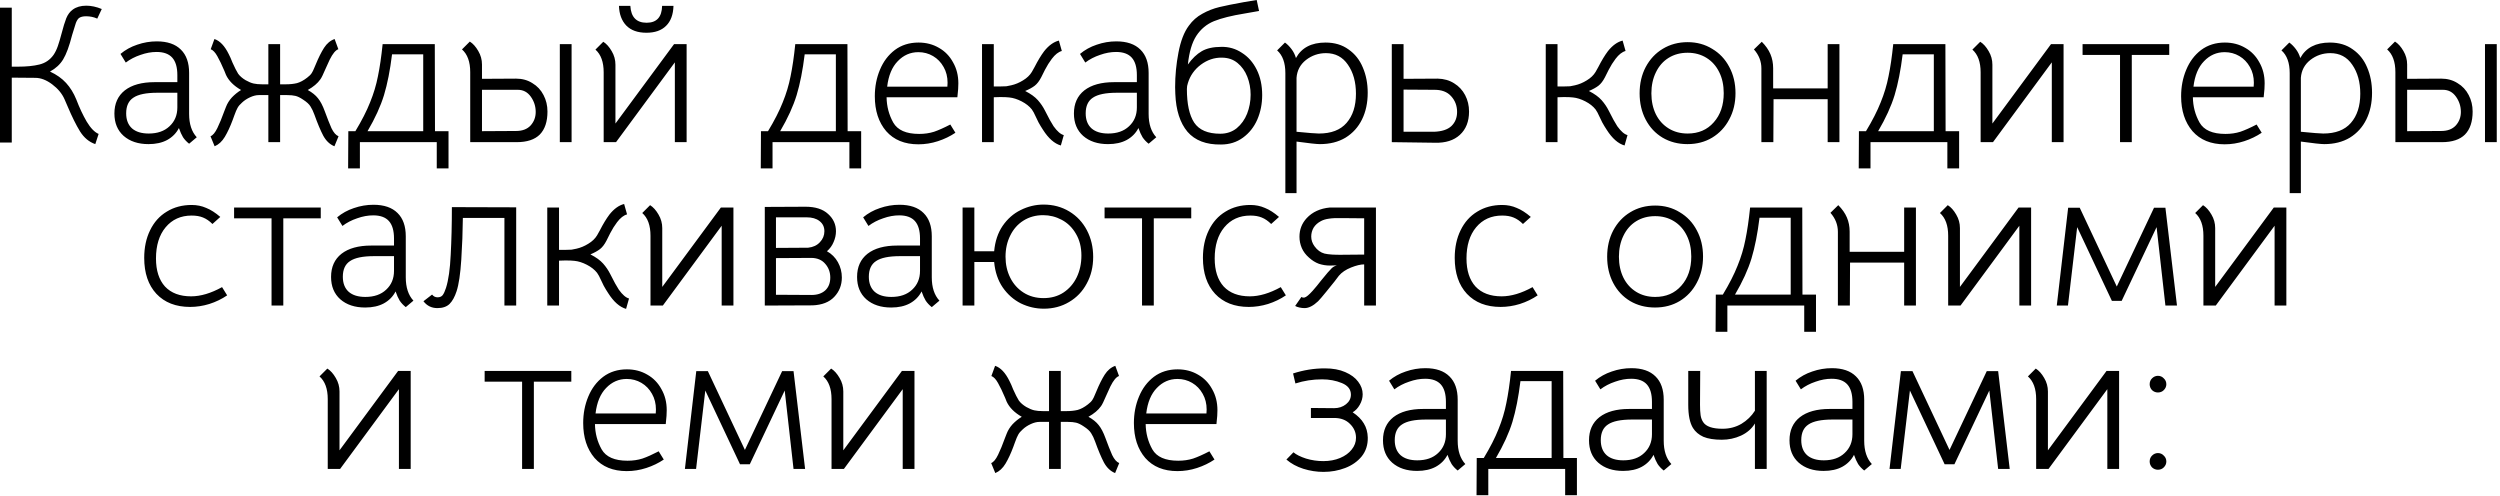 <?xml version="1.0" encoding="UTF-8"?> <svg xmlns="http://www.w3.org/2000/svg" width="459" height="91" viewBox="0 0 459 91" fill="none"><path d="M2.16 1.404V12.24H3.276C4.86 12.24 6.18 12.108 7.236 11.844C8.316 11.58 9.18 10.992 9.828 10.08C10.14 9.624 10.404 9.084 10.62 8.46C10.836 7.836 11.064 7.068 11.304 6.156C11.616 4.956 11.904 4.02 12.168 3.348C12.456 2.652 12.852 2.124 13.356 1.764C14.004 1.284 14.832 1.044 15.84 1.044C16.752 1.044 17.7 1.248 18.684 1.656L17.856 3.42C17.232 3.132 16.548 2.988 15.804 2.988C15.228 2.988 14.796 3.096 14.508 3.312C14.292 3.48 14.1 3.78 13.932 4.212C13.788 4.62 13.56 5.352 13.248 6.408C12.72 8.472 12.168 9.972 11.592 10.908C11.04 11.82 10.236 12.564 9.18 13.14C10.38 13.692 11.364 14.388 12.132 15.228C12.9 16.068 13.524 17.076 14.004 18.252C14.58 19.764 15.216 21.12 15.912 22.32C16.632 23.52 17.364 24.276 18.108 24.588L17.496 26.46C16.368 26.076 15.432 25.296 14.688 24.12C13.968 22.944 13.212 21.42 12.42 19.548L11.844 18.216C11.388 17.184 10.632 16.272 9.576 15.48C8.52 14.688 7.488 14.292 6.48 14.292L2.16 14.256V26.172H0V1.404H2.16ZM34.721 26.388C34.265 26.028 33.893 25.632 33.605 25.2C33.341 24.768 33.089 24.204 32.849 23.508C32.369 24.444 31.649 25.176 30.689 25.704C29.753 26.208 28.613 26.46 27.269 26.46C25.373 26.46 23.849 25.956 22.697 24.948C21.569 23.94 21.005 22.572 21.005 20.844C21.005 19.02 21.641 17.604 22.913 16.596C24.209 15.588 26.033 15.084 28.385 15.084H32.561V13.788C32.561 12.348 32.249 11.28 31.625 10.584C31.001 9.888 30.041 9.54 28.745 9.54C27.785 9.54 26.801 9.72 25.793 10.08C24.785 10.416 23.885 10.884 23.093 11.484L22.121 9.9C23.009 9.156 24.029 8.592 25.181 8.208C26.357 7.8 27.557 7.596 28.781 7.596C30.725 7.596 32.201 8.1 33.209 9.108C34.217 10.092 34.721 11.52 34.721 13.392V20.916C34.721 22.764 35.189 24.192 36.125 25.2L34.721 26.388ZM27.305 24.516C28.913 24.516 30.185 24.072 31.121 23.184C32.081 22.296 32.561 21.144 32.561 19.728V17.028H28.889C26.849 17.028 25.385 17.328 24.497 17.928C23.609 18.504 23.165 19.464 23.165 20.808C23.165 22.008 23.525 22.932 24.245 23.58C24.965 24.204 25.985 24.516 27.305 24.516ZM47.505 17.46C47.025 17.46 46.497 17.592 45.921 17.856C45.345 18.12 44.853 18.444 44.445 18.828C44.061 19.164 43.785 19.488 43.617 19.8C43.449 20.088 43.245 20.568 43.005 21.24L42.717 22.032C42.261 23.256 41.781 24.288 41.277 25.128C40.773 25.968 40.149 26.544 39.405 26.856L38.649 25.02C39.081 24.852 39.501 24.348 39.909 23.508C40.317 22.668 40.737 21.648 41.169 20.448L41.493 19.62C41.733 18.996 42.093 18.42 42.573 17.892C43.077 17.364 43.641 16.908 44.265 16.524C42.921 15.756 41.997 14.832 41.493 13.752L41.205 13.032C40.725 11.904 40.293 11.004 39.909 10.332C39.525 9.636 39.117 9.204 38.685 9.036L39.369 7.164C40.377 7.5 41.253 8.424 41.997 9.936C42.213 10.344 42.441 10.86 42.681 11.484C43.089 12.396 43.437 13.08 43.725 13.536C44.037 13.968 44.493 14.364 45.093 14.724C45.645 15.036 46.137 15.24 46.569 15.336C47.001 15.432 47.517 15.48 48.117 15.48H49.269V8.1H51.429V15.48H52.509C53.253 15.48 53.925 15.408 54.525 15.264C55.125 15.096 55.749 14.76 56.397 14.256C56.781 13.968 57.057 13.692 57.225 13.428C57.393 13.164 57.537 12.876 57.657 12.564C57.801 12.228 57.909 11.976 57.981 11.808C58.485 10.584 58.989 9.576 59.493 8.784C60.021 7.968 60.669 7.428 61.437 7.164L62.121 9.036C61.617 9.204 61.089 9.84 60.537 10.944C60.345 11.328 60.105 11.856 59.817 12.528C59.337 13.656 59.001 14.34 58.809 14.58C58.305 15.3 57.537 15.948 56.505 16.524C57.321 16.98 57.945 17.484 58.377 18.036C58.833 18.588 59.253 19.392 59.637 20.448C60.093 21.696 60.501 22.728 60.861 23.544C61.245 24.336 61.677 24.828 62.157 25.02L61.401 26.856C60.561 26.52 59.877 25.872 59.349 24.912C58.845 23.952 58.305 22.668 57.729 21.06C57.513 20.46 57.273 19.956 57.009 19.548C56.769 19.14 56.313 18.72 55.641 18.288C55.113 17.928 54.645 17.7 54.237 17.604C53.829 17.508 53.325 17.46 52.725 17.46H51.429V26.1H49.269V17.46H47.505ZM80.188 30.924V26.1H66.076V30.924H63.916L63.952 24.084H65.248C66.424 22.14 67.324 20.376 67.948 18.792C68.596 17.208 69.076 15.612 69.388 14.004C69.724 12.396 70.012 10.428 70.252 8.1H79.828L79.864 24.084H82.348V30.924H80.188ZM71.98 9.972C71.62 12.9 71.128 15.396 70.504 17.46C69.88 19.5 68.872 21.708 67.48 24.084H77.704V9.972H71.98ZM86.332 13.248C86.332 11.352 85.828 9.96 84.82 9.072L86.26 7.632C86.835 7.992 87.352 8.568 87.808 9.36C88.263 10.128 88.492 10.956 88.492 11.844V14.472L94.755 14.436C95.883 14.436 96.879 14.712 97.743 15.264C98.632 15.792 99.316 16.524 99.796 17.46C100.275 18.372 100.515 19.38 100.515 20.484C100.515 22.332 100.047 23.736 99.112 24.696C98.175 25.632 96.76 26.1 94.864 26.1H86.332V13.248ZM102.783 8.1H104.943V26.1H102.783V8.1ZM94.755 24.048C95.907 24.048 96.796 23.712 97.419 23.04C98.043 22.344 98.356 21.516 98.356 20.556C98.356 19.524 98.055 18.588 97.456 17.748C96.856 16.908 96.064 16.488 95.079 16.488H88.492V24.084L94.755 24.048ZM123.759 8.1H126.063V26.1H123.903V11.448L113.103 26.1H110.835V13.284C110.835 11.388 110.331 9.996 109.323 9.108L110.763 7.668C111.339 8.028 111.855 8.604 112.311 9.396C112.767 10.164 112.995 10.992 112.995 11.88V22.68L123.759 8.1ZM118.683 6.012C117.075 6.012 115.839 5.568 114.975 4.68C114.135 3.792 113.691 2.592 113.643 1.08H115.731C115.851 3.144 116.847 4.176 118.719 4.176C120.567 4.176 121.515 3.144 121.563 1.08H123.651C123.603 2.688 123.147 3.912 122.283 4.752C121.443 5.592 120.243 6.012 118.683 6.012ZM155.949 30.924V26.1H141.837V30.924H139.677L139.713 24.084H141.009C142.185 22.14 143.085 20.376 143.709 18.792C144.357 17.208 144.837 15.612 145.149 14.004C145.485 12.396 145.773 10.428 146.013 8.1H155.589L155.625 24.084H158.109V30.924H155.949ZM147.741 9.972C147.381 12.9 146.889 15.396 146.265 17.46C145.641 19.5 144.633 21.708 143.241 24.084H153.465V9.972H147.741ZM162.777 17.856C162.801 19.536 163.209 21.084 164.001 22.5C164.793 23.892 166.377 24.588 168.753 24.588C169.737 24.588 170.649 24.456 171.489 24.192C172.329 23.904 173.325 23.46 174.477 22.86L175.413 24.372C174.453 25.02 173.385 25.536 172.209 25.92C171.033 26.304 169.833 26.496 168.609 26.496C166.089 26.496 164.121 25.692 162.705 24.084C161.313 22.452 160.617 20.316 160.617 17.676C160.617 15.924 160.929 14.304 161.553 12.816C162.177 11.304 163.089 10.092 164.289 9.18C165.513 8.268 166.965 7.812 168.645 7.812C170.037 7.812 171.285 8.136 172.389 8.784C173.493 9.408 174.357 10.296 174.981 11.448C175.629 12.576 175.953 13.86 175.953 15.3C175.953 15.684 175.941 16.032 175.917 16.344C175.893 16.632 175.869 16.884 175.845 17.1L175.773 17.856H162.777ZM173.937 15.912C173.961 15.744 173.973 15.504 173.973 15.192C173.973 14.112 173.733 13.152 173.253 12.312C172.773 11.448 172.125 10.776 171.309 10.296C170.493 9.816 169.593 9.576 168.609 9.576C167.145 9.576 165.885 10.128 164.829 11.232C163.773 12.312 163.125 13.872 162.885 15.912H173.937ZM182.459 8.1V15.876C182.675 15.876 183.047 15.876 183.575 15.876C184.103 15.876 184.499 15.864 184.763 15.84C185.051 15.792 185.351 15.732 185.663 15.66C186.407 15.492 187.127 15.192 187.823 14.76C188.543 14.328 189.083 13.812 189.443 13.212L189.947 12.312C190.547 11.136 191.135 10.164 191.711 9.396C192.551 8.34 193.451 7.692 194.411 7.452L194.951 9.36C194.327 9.528 193.715 10.008 193.115 10.8C192.659 11.4 192.239 12.072 191.855 12.816C191.495 13.56 191.267 14.016 191.171 14.184C190.811 14.88 190.415 15.396 189.983 15.732C189.551 16.068 188.963 16.392 188.219 16.704C189.251 17.232 190.031 17.796 190.559 18.396C191.087 18.996 191.519 19.632 191.855 20.304C192.527 21.648 193.055 22.608 193.439 23.184C194.111 24.12 194.735 24.66 195.311 24.804L194.771 26.712C193.595 26.376 192.503 25.416 191.495 23.832C191.207 23.4 190.931 22.944 190.667 22.464C190.427 21.96 190.271 21.636 190.199 21.492C189.911 20.844 189.659 20.376 189.443 20.088C188.987 19.512 188.363 19.02 187.571 18.612C186.779 18.204 186.023 17.964 185.303 17.892C184.919 17.844 184.367 17.82 183.647 17.82C183.095 17.82 182.699 17.832 182.459 17.856V26.1H180.299V8.1H182.459ZM210.889 26.388C210.433 26.028 210.061 25.632 209.773 25.2C209.509 24.768 209.257 24.204 209.017 23.508C208.537 24.444 207.817 25.176 206.857 25.704C205.921 26.208 204.781 26.46 203.437 26.46C201.541 26.46 200.017 25.956 198.865 24.948C197.737 23.94 197.173 22.572 197.173 20.844C197.173 19.02 197.809 17.604 199.081 16.596C200.377 15.588 202.201 15.084 204.553 15.084H208.729V13.788C208.729 12.348 208.417 11.28 207.793 10.584C207.169 9.888 206.209 9.54 204.913 9.54C203.953 9.54 202.969 9.72 201.961 10.08C200.953 10.416 200.053 10.884 199.261 11.484L198.289 9.9C199.177 9.156 200.197 8.592 201.349 8.208C202.525 7.8 203.725 7.596 204.949 7.596C206.893 7.596 208.369 8.1 209.377 9.108C210.385 10.092 210.889 11.52 210.889 13.392V20.916C210.889 22.764 211.357 24.192 212.293 25.2L210.889 26.388ZM203.473 24.516C205.081 24.516 206.353 24.072 207.289 23.184C208.249 22.296 208.729 21.144 208.729 19.728V17.028H205.057C203.017 17.028 201.553 17.328 200.665 17.928C199.777 18.504 199.333 19.464 199.333 20.808C199.333 22.008 199.693 22.932 200.413 23.58C201.133 24.204 202.153 24.516 203.473 24.516ZM224.177 26.532C221.465 26.58 219.413 25.8 218.021 24.192C216.653 22.56 215.909 20.244 215.789 17.244C215.765 16.98 215.753 16.572 215.753 16.02C215.753 13.884 215.957 11.76 216.365 9.648C216.773 7.512 217.409 5.868 218.273 4.716C218.945 3.78 219.773 3.048 220.757 2.52C221.741 1.968 222.785 1.56 223.889 1.296C224.993 1.032 226.481 0.732 228.353 0.396C228.881 0.324 229.673 0.192 230.729 9.67979e-05L231.161 2.016L228.497 2.484C226.121 2.868 224.249 3.336 222.881 3.888C221.537 4.44 220.457 5.34 219.641 6.588C218.849 7.812 218.333 9.564 218.093 11.844C218.885 10.74 219.737 9.924 220.649 9.396C221.561 8.868 222.761 8.604 224.249 8.604C225.617 8.58 226.865 8.94 227.993 9.684C229.145 10.404 230.057 11.436 230.729 12.78C231.401 14.124 231.737 15.684 231.737 17.46C231.737 19.068 231.437 20.568 230.837 21.96C230.237 23.328 229.361 24.432 228.209 25.272C227.057 26.112 225.713 26.532 224.177 26.532ZM224.033 24.552C225.209 24.552 226.217 24.216 227.057 23.544C227.897 22.848 228.533 21.96 228.965 20.88C229.397 19.776 229.613 18.612 229.613 17.388C229.613 16.212 229.409 15.108 229.001 14.076C228.593 13.044 227.993 12.204 227.201 11.556C226.409 10.908 225.449 10.584 224.321 10.584C222.953 10.56 221.669 10.992 220.469 11.88C219.293 12.768 218.501 13.896 218.093 15.264C217.973 15.6 217.913 15.96 217.913 16.344C217.913 19.08 218.357 21.132 219.245 22.5C220.157 23.868 221.753 24.552 224.033 24.552ZM243.372 7.812C245.028 7.812 246.432 8.232 247.584 9.072C248.76 9.888 249.636 10.992 250.212 12.384C250.812 13.776 251.112 15.324 251.112 17.028C251.112 18.876 250.764 20.508 250.068 21.924C249.372 23.34 248.364 24.456 247.044 25.272C245.724 26.064 244.152 26.46 242.328 26.46C241.728 26.46 240.3 26.304 238.044 25.992V35.46H235.992V13.428C235.992 11.532 235.488 10.14 234.48 9.252L235.92 7.812C236.328 8.1 236.724 8.496 237.108 9C237.492 9.504 237.768 10.056 237.936 10.656C238.968 8.76 240.78 7.812 243.372 7.812ZM242.148 24.516C244.404 24.516 246.096 23.868 247.224 22.572C248.376 21.252 248.952 19.464 248.952 17.208C248.952 15.072 248.46 13.296 247.476 11.88C246.516 10.464 245.172 9.756 243.444 9.756C242.076 9.756 240.852 10.176 239.772 11.016C238.716 11.856 238.14 12.948 238.044 14.292V24.192C240.252 24.408 241.62 24.516 242.148 24.516ZM257.693 8.1V14.472L263.957 14.436C265.109 14.46 266.117 14.748 266.981 15.3C267.845 15.828 268.517 16.548 268.997 17.46C269.477 18.372 269.717 19.38 269.717 20.484C269.717 22.308 269.153 23.736 268.025 24.768C266.921 25.776 265.409 26.256 263.489 26.208L255.533 26.1V8.1H257.693ZM263.273 24.192C264.713 24.144 265.781 23.796 266.477 23.148C267.173 22.476 267.521 21.612 267.521 20.556C267.521 19.428 267.161 18.468 266.441 17.676C265.721 16.86 264.665 16.464 263.273 16.488L257.693 16.452V24.192H263.273ZM285.959 8.1V15.876C286.175 15.876 286.547 15.876 287.075 15.876C287.603 15.876 287.999 15.864 288.263 15.84C288.551 15.792 288.851 15.732 289.163 15.66C289.907 15.492 290.627 15.192 291.323 14.76C292.043 14.328 292.583 13.812 292.943 13.212L293.447 12.312C294.047 11.136 294.635 10.164 295.211 9.396C296.051 8.34 296.951 7.692 297.911 7.452L298.451 9.36C297.827 9.528 297.215 10.008 296.615 10.8C296.159 11.4 295.739 12.072 295.355 12.816C294.995 13.56 294.767 14.016 294.671 14.184C294.311 14.88 293.915 15.396 293.483 15.732C293.051 16.068 292.463 16.392 291.719 16.704C292.751 17.232 293.531 17.796 294.059 18.396C294.587 18.996 295.019 19.632 295.355 20.304C296.027 21.648 296.555 22.608 296.939 23.184C297.611 24.12 298.235 24.66 298.811 24.804L298.271 26.712C297.095 26.376 296.003 25.416 294.995 23.832C294.707 23.4 294.431 22.944 294.167 22.464C293.927 21.96 293.771 21.636 293.699 21.492C293.411 20.844 293.159 20.376 292.943 20.088C292.487 19.512 291.863 19.02 291.071 18.612C290.279 18.204 289.523 17.964 288.803 17.892C288.419 17.844 287.867 17.82 287.147 17.82C286.595 17.82 286.199 17.832 285.959 17.856V26.1H283.799V8.1H285.959ZM309.817 26.46C308.113 26.46 306.589 26.064 305.245 25.272C303.925 24.48 302.893 23.376 302.149 21.96C301.405 20.544 301.033 18.936 301.033 17.136C301.033 15.336 301.405 13.728 302.149 12.312C302.917 10.872 303.961 9.756 305.281 8.964C306.625 8.148 308.149 7.74 309.853 7.74C311.533 7.74 313.033 8.148 314.353 8.964C315.697 9.756 316.741 10.86 317.485 12.276C318.253 13.692 318.637 15.3 318.637 17.1C318.637 18.9 318.253 20.508 317.485 21.924C316.741 23.34 315.697 24.456 314.353 25.272C313.033 26.064 311.521 26.46 309.817 26.46ZM309.853 24.516C311.845 24.516 313.441 23.832 314.641 22.464C315.865 21.096 316.477 19.308 316.477 17.1C316.477 15.636 316.201 14.352 315.649 13.248C315.097 12.12 314.317 11.244 313.309 10.62C312.301 9.996 311.149 9.684 309.853 9.684C308.533 9.684 307.369 9.996 306.361 10.62C305.353 11.244 304.573 12.132 304.021 13.284C303.469 14.412 303.193 15.696 303.193 17.136C303.193 18.576 303.469 19.86 304.021 20.988C304.573 22.092 305.353 22.956 306.361 23.58C307.369 24.204 308.533 24.516 309.853 24.516ZM337.719 26.1H335.559V18.216H325.623L325.587 26.1H323.391V12.564C323.391 11.268 322.935 10.104 322.023 9.072L323.463 7.668C324.183 8.388 324.711 9.144 325.047 9.936C325.383 10.728 325.551 11.592 325.551 12.528V16.236H335.559V8.1H337.719V26.1ZM357.535 30.924V26.1H343.423V30.924H341.263L341.299 24.084H342.595C343.771 22.14 344.671 20.376 345.295 18.792C345.943 17.208 346.423 15.612 346.735 14.004C347.071 12.396 347.359 10.428 347.599 8.1H357.175L357.211 24.084H359.695V30.924H357.535ZM349.327 9.972C348.967 12.9 348.475 15.396 347.851 17.46C347.227 19.5 346.219 21.708 344.827 24.084H355.051V9.972H349.327ZM376.567 8.1H378.871V26.1H376.711V11.448L365.911 26.1H363.643V13.284C363.643 11.388 363.139 9.996 362.131 9.108L363.571 7.668C364.147 8.028 364.663 8.604 365.119 9.396C365.575 10.164 365.803 10.992 365.803 11.88V22.68L376.567 8.1ZM389.236 10.08H382.36V8.1H398.272V10.08H391.396V26.1H389.236V10.08ZM402.613 17.856C402.637 19.536 403.045 21.084 403.837 22.5C404.629 23.892 406.213 24.588 408.589 24.588C409.573 24.588 410.485 24.456 411.325 24.192C412.165 23.904 413.161 23.46 414.313 22.86L415.249 24.372C414.289 25.02 413.221 25.536 412.045 25.92C410.869 26.304 409.669 26.496 408.445 26.496C405.925 26.496 403.957 25.692 402.541 24.084C401.149 22.452 400.453 20.316 400.453 17.676C400.453 15.924 400.765 14.304 401.389 12.816C402.013 11.304 402.925 10.092 404.125 9.18C405.349 8.268 406.801 7.812 408.481 7.812C409.873 7.812 411.121 8.136 412.225 8.784C413.329 9.408 414.193 10.296 414.817 11.448C415.465 12.576 415.789 13.86 415.789 15.3C415.789 15.684 415.777 16.032 415.753 16.344C415.729 16.632 415.705 16.884 415.681 17.1L415.609 17.856H402.613ZM413.773 15.912C413.797 15.744 413.809 15.504 413.809 15.192C413.809 14.112 413.569 13.152 413.089 12.312C412.609 11.448 411.961 10.776 411.145 10.296C410.329 9.816 409.429 9.576 408.445 9.576C406.981 9.576 405.721 10.128 404.665 11.232C403.609 12.312 402.961 13.872 402.721 15.912H413.773ZM427.767 7.812C429.423 7.812 430.827 8.232 431.979 9.072C433.155 9.888 434.031 10.992 434.607 12.384C435.207 13.776 435.507 15.324 435.507 17.028C435.507 18.876 435.159 20.508 434.463 21.924C433.767 23.34 432.759 24.456 431.439 25.272C430.119 26.064 428.547 26.46 426.723 26.46C426.123 26.46 424.695 26.304 422.439 25.992V35.46H420.387V13.428C420.387 11.532 419.883 10.14 418.875 9.252L420.315 7.812C420.723 8.1 421.119 8.496 421.503 9C421.887 9.504 422.163 10.056 422.331 10.656C423.363 8.76 425.175 7.812 427.767 7.812ZM426.543 24.516C428.799 24.516 430.491 23.868 431.619 22.572C432.771 21.252 433.347 19.464 433.347 17.208C433.347 15.072 432.855 13.296 431.871 11.88C430.911 10.464 429.567 9.756 427.839 9.756C426.471 9.756 425.247 10.176 424.167 11.016C423.111 11.856 422.535 12.948 422.439 14.292V24.192C424.647 24.408 426.015 24.516 426.543 24.516ZM439.792 13.248C439.792 11.352 439.288 9.96 438.28 9.072L439.72 7.632C440.296 7.992 440.812 8.568 441.268 9.36C441.724 10.128 441.952 10.956 441.952 11.844V14.472L448.216 14.436C449.344 14.436 450.34 14.712 451.204 15.264C452.092 15.792 452.776 16.524 453.256 17.46C453.736 18.372 453.976 19.38 453.976 20.484C453.976 22.332 453.508 23.736 452.572 24.696C451.636 25.632 450.22 26.1 448.324 26.1H439.792V13.248ZM456.244 8.1H458.404V26.1H456.244V8.1ZM448.216 24.048C449.368 24.048 450.256 23.712 450.88 23.04C451.504 22.344 451.816 21.516 451.816 20.556C451.816 19.524 451.516 18.588 450.916 17.748C450.316 16.908 449.524 16.488 448.54 16.488H441.952V24.084L448.216 24.048ZM34.902 56.352C32.286 56.352 30.222 55.548 28.71 53.94C27.222 52.332 26.478 50.136 26.478 47.352C26.478 45.432 26.838 43.74 27.558 42.276C28.278 40.788 29.298 39.648 30.618 38.856C31.938 38.04 33.462 37.632 35.19 37.632C36.15 37.632 37.038 37.812 37.854 38.172C38.694 38.508 39.558 39.06 40.446 39.828L39.006 41.124C38.454 40.572 37.878 40.176 37.278 39.936C36.702 39.696 36.006 39.576 35.19 39.576C33.198 39.576 31.602 40.296 30.402 41.736C29.226 43.152 28.638 45.06 28.638 47.46C28.638 49.668 29.19 51.384 30.294 52.608C31.422 53.808 33.018 54.408 35.082 54.408C36.834 54.408 38.73 53.844 40.77 52.716L41.706 54.228C40.722 54.9 39.63 55.428 38.43 55.812C37.254 56.172 36.078 56.352 34.902 56.352ZM49.855 40.08H42.979V38.1H58.891V40.08H52.015V56.1H49.855V40.08ZM74.5 56.388C74.044 56.028 73.672 55.632 73.384 55.2C73.12 54.768 72.868 54.204 72.628 53.508C72.148 54.444 71.428 55.176 70.468 55.704C69.532 56.208 68.392 56.46 67.048 56.46C65.152 56.46 63.628 55.956 62.476 54.948C61.348 53.94 60.784 52.572 60.784 50.844C60.784 49.02 61.42 47.604 62.692 46.596C63.988 45.588 65.812 45.084 68.164 45.084H72.34V43.788C72.34 42.348 72.028 41.28 71.404 40.584C70.78 39.888 69.82 39.54 68.524 39.54C67.564 39.54 66.58 39.72 65.572 40.08C64.564 40.416 63.664 40.884 62.872 41.484L61.9 39.9C62.788 39.156 63.808 38.592 64.96 38.208C66.136 37.8 67.336 37.596 68.56 37.596C70.504 37.596 71.98 38.1 72.988 39.108C73.996 40.092 74.5 41.52 74.5 43.392V50.916C74.5 52.764 74.968 54.192 75.904 55.2L74.5 56.388ZM67.084 54.516C68.692 54.516 69.964 54.072 70.9 53.184C71.86 52.296 72.34 51.144 72.34 49.728V47.028H68.668C66.628 47.028 65.164 47.328 64.276 47.928C63.388 48.504 62.944 49.464 62.944 50.808C62.944 52.008 63.304 52.932 64.024 53.58C64.744 54.204 65.764 54.516 67.084 54.516ZM80.3 56.568C79.245 56.568 78.392 56.148 77.745 55.308L79.329 54.084C79.593 54.42 79.928 54.588 80.337 54.588C80.745 54.588 81.056 54.456 81.272 54.192C81.489 53.904 81.692 53.46 81.885 52.86C82.341 51.42 82.629 49.392 82.749 46.776C82.892 44.16 82.965 41.244 82.965 38.028L94.772 38.064V56.1H92.612V40.008H84.981C84.957 42.504 84.861 45.06 84.692 47.676C84.525 50.292 84.237 52.224 83.829 53.472C83.493 54.504 83.061 55.284 82.532 55.812C82.004 56.316 81.26 56.568 80.3 56.568ZM102.637 38.1V45.876C102.853 45.876 103.225 45.876 103.753 45.876C104.281 45.876 104.677 45.864 104.941 45.84C105.229 45.792 105.529 45.732 105.841 45.66C106.585 45.492 107.305 45.192 108.001 44.76C108.721 44.328 109.261 43.812 109.621 43.212L110.125 42.312C110.725 41.136 111.313 40.164 111.889 39.396C112.729 38.34 113.629 37.692 114.589 37.452L115.129 39.36C114.505 39.528 113.893 40.008 113.293 40.8C112.837 41.4 112.417 42.072 112.033 42.816C111.673 43.56 111.445 44.016 111.349 44.184C110.989 44.88 110.593 45.396 110.161 45.732C109.729 46.068 109.141 46.392 108.397 46.704C109.429 47.232 110.209 47.796 110.737 48.396C111.265 48.996 111.697 49.632 112.033 50.304C112.705 51.648 113.233 52.608 113.617 53.184C114.289 54.12 114.913 54.66 115.489 54.804L114.949 56.712C113.773 56.376 112.681 55.416 111.673 53.832C111.385 53.4 111.109 52.944 110.845 52.464C110.605 51.96 110.449 51.636 110.377 51.492C110.089 50.844 109.837 50.376 109.621 50.088C109.165 49.512 108.541 49.02 107.749 48.612C106.957 48.204 106.201 47.964 105.481 47.892C105.097 47.844 104.545 47.82 103.825 47.82C103.273 47.82 102.877 47.832 102.637 47.856V56.1H100.477V38.1H102.637ZM132.354 38.1H134.658V56.1H132.498V41.448L121.698 56.1H119.43V43.284C119.43 41.388 118.926 39.996 117.918 39.108L119.358 37.668C119.934 38.028 120.45 38.604 120.906 39.396C121.362 40.164 121.59 40.992 121.59 41.88V52.68L132.354 38.1ZM147.903 37.956C149.703 37.956 151.083 38.4 152.043 39.288C153.003 40.152 153.483 41.208 153.483 42.456C153.483 43.128 153.339 43.788 153.051 44.436C152.787 45.084 152.379 45.648 151.827 46.128C152.691 46.608 153.363 47.28 153.843 48.144C154.323 49.008 154.563 49.944 154.563 50.952C154.563 52.344 154.095 53.532 153.159 54.516C152.247 55.476 150.927 55.992 149.199 56.064L140.415 56.1V37.992L147.903 37.956ZM148.371 45.48C149.283 45.384 150.003 45.048 150.531 44.472C151.083 43.896 151.359 43.224 151.359 42.456C151.359 41.664 151.059 41.04 150.459 40.584C149.883 40.128 149.091 39.9 148.083 39.9H142.467V45.516L148.371 45.48ZM149.019 54.156C150.051 54.156 150.879 53.88 151.503 53.328C152.127 52.752 152.439 51.96 152.439 50.952C152.439 49.992 152.139 49.164 151.539 48.468C150.939 47.748 150.099 47.376 149.019 47.352L142.467 47.388V54.12L149.019 54.156ZM171.075 56.388C170.619 56.028 170.247 55.632 169.959 55.2C169.695 54.768 169.443 54.204 169.203 53.508C168.723 54.444 168.003 55.176 167.043 55.704C166.107 56.208 164.967 56.46 163.623 56.46C161.727 56.46 160.203 55.956 159.051 54.948C157.923 53.94 157.359 52.572 157.359 50.844C157.359 49.02 157.995 47.604 159.267 46.596C160.563 45.588 162.387 45.084 164.739 45.084H168.915V43.788C168.915 42.348 168.603 41.28 167.979 40.584C167.355 39.888 166.395 39.54 165.099 39.54C164.139 39.54 163.155 39.72 162.147 40.08C161.139 40.416 160.239 40.884 159.447 41.484L158.475 39.9C159.363 39.156 160.383 38.592 161.535 38.208C162.711 37.8 163.911 37.596 165.135 37.596C167.079 37.596 168.555 38.1 169.563 39.108C170.571 40.092 171.075 41.52 171.075 43.392V50.916C171.075 52.764 171.543 54.192 172.479 55.2L171.075 56.388ZM163.659 54.516C165.267 54.516 166.539 54.072 167.475 53.184C168.435 52.296 168.915 51.144 168.915 49.728V47.028H165.243C163.203 47.028 161.739 47.328 160.851 47.928C159.963 48.504 159.519 49.464 159.519 50.808C159.519 52.008 159.879 52.932 160.599 53.58C161.319 54.204 162.339 54.516 163.659 54.516ZM191.635 56.676C190.171 56.676 188.767 56.352 187.423 55.704C186.103 55.032 184.999 54.06 184.111 52.788C183.223 51.492 182.695 49.932 182.527 48.108H178.891V56.1H176.731V38.1H178.891V46.128H182.527C182.695 44.304 183.211 42.756 184.075 41.484C184.963 40.188 186.067 39.216 187.387 38.568C188.731 37.896 190.135 37.56 191.599 37.56C193.351 37.56 194.923 37.98 196.315 38.82C197.707 39.66 198.787 40.812 199.555 42.276C200.323 43.74 200.707 45.372 200.707 47.172C200.707 48.996 200.311 50.628 199.519 52.068C198.751 53.508 197.671 54.636 196.279 55.452C194.911 56.268 193.363 56.676 191.635 56.676ZM191.599 54.732C192.991 54.732 194.203 54.396 195.235 53.724C196.291 53.028 197.107 52.092 197.683 50.916C198.259 49.716 198.547 48.384 198.547 46.92C198.547 45.384 198.211 44.052 197.539 42.924C196.891 41.796 196.027 40.944 194.947 40.368C193.867 39.792 192.727 39.504 191.527 39.504C190.159 39.504 188.947 39.84 187.891 40.512C186.859 41.16 186.055 42.072 185.479 43.248C184.903 44.4 184.615 45.696 184.615 47.136C184.615 48.552 184.903 49.836 185.479 50.988C186.055 52.14 186.871 53.052 187.927 53.724C188.983 54.396 190.207 54.732 191.599 54.732ZM209.676 40.08H202.8V38.1H218.712V40.08H211.836V56.1H209.676V40.08ZM229.281 56.352C226.665 56.352 224.601 55.548 223.089 53.94C221.601 52.332 220.857 50.136 220.857 47.352C220.857 45.432 221.217 43.74 221.937 42.276C222.657 40.788 223.677 39.648 224.997 38.856C226.317 38.04 227.841 37.632 229.569 37.632C230.529 37.632 231.417 37.812 232.233 38.172C233.073 38.508 233.937 39.06 234.825 39.828L233.385 41.124C232.833 40.572 232.257 40.176 231.657 39.936C231.081 39.696 230.385 39.576 229.569 39.576C227.577 39.576 225.981 40.296 224.781 41.736C223.605 43.152 223.017 45.06 223.017 47.46C223.017 49.668 223.569 51.384 224.673 52.608C225.801 53.808 227.397 54.408 229.461 54.408C231.213 54.408 233.109 53.844 235.149 52.716L236.085 54.228C235.101 54.9 234.009 55.428 232.809 55.812C231.633 56.172 230.457 56.352 229.281 56.352ZM239.518 56.568C239.23 56.568 238.918 56.532 238.582 56.46C238.246 56.388 237.982 56.292 237.79 56.172L238.942 54.516C239.11 54.636 239.302 54.672 239.518 54.624C239.83 54.552 240.322 54.144 240.994 53.4C241.546 52.776 242.05 52.164 242.506 51.564C243.514 50.316 244.186 49.536 244.522 49.224C244.786 48.984 245.098 48.816 245.458 48.72C245.29 48.72 244.858 48.732 244.162 48.756C243.49 48.756 242.818 48.648 242.146 48.432C241.498 48.192 240.886 47.808 240.31 47.28C239.734 46.776 239.302 46.2 239.014 45.552C238.726 44.88 238.582 44.184 238.582 43.464C238.582 42.144 239.026 41.004 239.914 40.044C240.97 38.916 242.386 38.268 244.162 38.1H252.622V56.1H250.462V48.54C249.814 48.54 249.01 48.732 248.05 49.116C247.09 49.5 246.346 50.004 245.818 50.628L245.026 51.672C244.738 52.032 244.234 52.656 243.514 53.544C242.794 54.432 242.29 55.02 242.002 55.308C241.114 56.148 240.286 56.568 239.518 56.568ZM241.354 45.228C241.858 45.924 242.47 46.368 243.19 46.56C243.934 46.728 245.026 46.8 246.466 46.776L250.462 46.74V40.08L246.394 40.044C245.338 40.02 244.534 40.056 243.982 40.152C243.43 40.224 242.95 40.368 242.542 40.584C241.942 40.896 241.486 41.304 241.174 41.808C240.886 42.312 240.742 42.852 240.742 43.428C240.742 44.076 240.946 44.676 241.354 45.228ZM275.511 56.352C272.895 56.352 270.831 55.548 269.319 53.94C267.831 52.332 267.087 50.136 267.087 47.352C267.087 45.432 267.447 43.74 268.167 42.276C268.887 40.788 269.907 39.648 271.227 38.856C272.547 38.04 274.071 37.632 275.799 37.632C276.759 37.632 277.647 37.812 278.463 38.172C279.303 38.508 280.167 39.06 281.055 39.828L279.615 41.124C279.063 40.572 278.487 40.176 277.887 39.936C277.311 39.696 276.615 39.576 275.799 39.576C273.807 39.576 272.211 40.296 271.011 41.736C269.835 43.152 269.247 45.06 269.247 47.46C269.247 49.668 269.799 51.384 270.903 52.608C272.031 53.808 273.627 54.408 275.691 54.408C277.443 54.408 279.339 53.844 281.379 52.716L282.315 54.228C281.331 54.9 280.239 55.428 279.039 55.812C277.863 56.172 276.687 56.352 275.511 56.352ZM303.858 56.46C302.154 56.46 300.63 56.064 299.286 55.272C297.966 54.48 296.934 53.376 296.19 51.96C295.446 50.544 295.074 48.936 295.074 47.136C295.074 45.336 295.446 43.728 296.19 42.312C296.958 40.872 298.002 39.756 299.322 38.964C300.666 38.148 302.19 37.74 303.894 37.74C305.574 37.74 307.074 38.148 308.394 38.964C309.738 39.756 310.782 40.86 311.526 42.276C312.294 43.692 312.678 45.3 312.678 47.1C312.678 48.9 312.294 50.508 311.526 51.924C310.782 53.34 309.738 54.456 308.394 55.272C307.074 56.064 305.562 56.46 303.858 56.46ZM303.894 54.516C305.886 54.516 307.482 53.832 308.682 52.464C309.906 51.096 310.518 49.308 310.518 47.1C310.518 45.636 310.242 44.352 309.69 43.248C309.138 42.12 308.358 41.244 307.35 40.62C306.342 39.996 305.19 39.684 303.894 39.684C302.574 39.684 301.41 39.996 300.402 40.62C299.394 41.244 298.614 42.132 298.062 43.284C297.51 44.412 297.234 45.696 297.234 47.136C297.234 48.576 297.51 49.86 298.062 50.988C298.614 52.092 299.394 52.956 300.402 53.58C301.41 54.204 302.574 54.516 303.894 54.516ZM331.256 60.924V56.1H317.144V60.924H314.984L315.02 54.084H316.316C317.492 52.14 318.392 50.376 319.016 48.792C319.664 47.208 320.144 45.612 320.456 44.004C320.792 42.396 321.08 40.428 321.32 38.1H330.896L330.932 54.084H333.416V60.924H331.256ZM323.048 39.972C322.688 42.9 322.196 45.396 321.572 47.46C320.948 49.5 319.94 51.708 318.548 54.084H328.772V39.972H323.048ZM351.764 56.1H349.604V48.216H339.668L339.632 56.1H337.436V42.564C337.436 41.268 336.98 40.104 336.068 39.072L337.508 37.668C338.228 38.388 338.756 39.144 339.092 39.936C339.428 40.728 339.596 41.592 339.596 42.528V46.236H349.604V38.1H351.764V56.1ZM370.608 38.1H372.912V56.1H370.752V41.448L359.952 56.1H357.684V43.284C357.684 41.388 357.18 39.996 356.172 39.108L357.612 37.668C358.188 38.028 358.704 38.604 359.16 39.396C359.616 40.164 359.844 40.992 359.844 41.88V52.68L370.608 38.1ZM379.713 38.136H381.837L388.641 52.608L395.481 38.136H397.569L399.693 56.1H397.569L395.949 41.7L389.541 55.236H387.741L381.369 41.7L379.677 56.1H377.625L379.713 38.136ZM417.471 38.1H419.775V56.1H417.615V41.448L406.815 56.1H404.547V43.284C404.547 41.388 404.043 39.996 403.035 39.108L404.475 37.668C405.051 38.028 405.567 38.604 406.023 39.396C406.479 40.164 406.707 40.992 406.707 41.88V52.68L417.471 38.1ZM73.098 68.1H75.402V86.1H73.242V71.448L62.442 86.1H60.174V73.284C60.174 71.388 59.67 69.996 58.662 69.108L60.102 67.668C60.678 68.028 61.194 68.604 61.65 69.396C62.106 70.164 62.334 70.992 62.334 71.88V82.68L73.098 68.1ZM95.857 70.08H88.981V68.1H104.893V70.08H98.017V86.1H95.857V70.08ZM109.234 77.856C109.258 79.536 109.666 81.084 110.458 82.5C111.25 83.892 112.834 84.588 115.21 84.588C116.194 84.588 117.106 84.456 117.946 84.192C118.786 83.904 119.782 83.46 120.934 82.86L121.87 84.372C120.91 85.02 119.842 85.536 118.666 85.92C117.49 86.304 116.29 86.496 115.066 86.496C112.546 86.496 110.578 85.692 109.162 84.084C107.77 82.452 107.074 80.316 107.074 77.676C107.074 75.924 107.386 74.304 108.01 72.816C108.634 71.304 109.546 70.092 110.746 69.18C111.97 68.268 113.422 67.812 115.102 67.812C116.494 67.812 117.742 68.136 118.846 68.784C119.95 69.408 120.814 70.296 121.438 71.448C122.086 72.576 122.41 73.86 122.41 75.3C122.41 75.684 122.398 76.032 122.374 76.344C122.35 76.632 122.326 76.884 122.302 77.1L122.23 77.856H109.234ZM120.394 75.912C120.418 75.744 120.43 75.504 120.43 75.192C120.43 74.112 120.19 73.152 119.71 72.312C119.23 71.448 118.582 70.776 117.766 70.296C116.95 69.816 116.05 69.576 115.066 69.576C113.602 69.576 112.342 70.128 111.286 71.232C110.23 72.312 109.582 73.872 109.342 75.912H120.394ZM127.836 68.136H129.96L136.764 82.608L143.604 68.136H145.692L147.816 86.1H145.692L144.072 71.7L137.664 85.236H135.864L129.492 71.7L127.8 86.1H125.748L127.836 68.136ZM165.594 68.1H167.898V86.1H165.738V71.448L154.938 86.1H152.67V73.284C152.67 71.388 152.166 69.996 151.158 69.108L152.598 67.668C153.174 68.028 153.69 68.604 154.146 69.396C154.602 70.164 154.83 70.992 154.83 71.88V82.68L165.594 68.1ZM190.837 77.46C190.357 77.46 189.829 77.592 189.253 77.856C188.677 78.12 188.185 78.444 187.777 78.828C187.393 79.164 187.117 79.488 186.949 79.8C186.781 80.088 186.577 80.568 186.337 81.24L186.049 82.032C185.593 83.256 185.113 84.288 184.609 85.128C184.105 85.968 183.481 86.544 182.737 86.856L181.981 85.02C182.413 84.852 182.833 84.348 183.241 83.508C183.649 82.668 184.069 81.648 184.501 80.448L184.825 79.62C185.065 78.996 185.425 78.42 185.905 77.892C186.409 77.364 186.973 76.908 187.597 76.524C186.253 75.756 185.329 74.832 184.825 73.752L184.537 73.032C184.057 71.904 183.625 71.004 183.241 70.332C182.857 69.636 182.449 69.204 182.017 69.036L182.701 67.164C183.709 67.5 184.585 68.424 185.329 69.936C185.545 70.344 185.773 70.86 186.013 71.484C186.421 72.396 186.769 73.08 187.057 73.536C187.369 73.968 187.825 74.364 188.425 74.724C188.977 75.036 189.469 75.24 189.901 75.336C190.333 75.432 190.849 75.48 191.449 75.48H192.601V68.1H194.761V75.48H195.841C196.585 75.48 197.257 75.408 197.857 75.264C198.457 75.096 199.081 74.76 199.729 74.256C200.113 73.968 200.389 73.692 200.557 73.428C200.725 73.164 200.869 72.876 200.989 72.564C201.133 72.228 201.241 71.976 201.313 71.808C201.817 70.584 202.321 69.576 202.825 68.784C203.353 67.968 204.001 67.428 204.769 67.164L205.453 69.036C204.949 69.204 204.421 69.84 203.869 70.944C203.677 71.328 203.437 71.856 203.149 72.528C202.669 73.656 202.333 74.34 202.141 74.58C201.637 75.3 200.869 75.948 199.837 76.524C200.653 76.98 201.277 77.484 201.709 78.036C202.165 78.588 202.585 79.392 202.969 80.448C203.425 81.696 203.833 82.728 204.193 83.544C204.577 84.336 205.009 84.828 205.489 85.02L204.733 86.856C203.893 86.52 203.209 85.872 202.681 84.912C202.177 83.952 201.637 82.668 201.061 81.06C200.845 80.46 200.605 79.956 200.341 79.548C200.101 79.14 199.645 78.72 198.973 78.288C198.445 77.928 197.977 77.7 197.569 77.604C197.161 77.508 196.657 77.46 196.057 77.46H194.761V86.1H192.601V77.46H190.837ZM210.344 77.856C210.368 79.536 210.776 81.084 211.568 82.5C212.36 83.892 213.944 84.588 216.32 84.588C217.304 84.588 218.216 84.456 219.056 84.192C219.896 83.904 220.892 83.46 222.044 82.86L222.98 84.372C222.02 85.02 220.952 85.536 219.776 85.92C218.6 86.304 217.4 86.496 216.176 86.496C213.656 86.496 211.688 85.692 210.272 84.084C208.88 82.452 208.184 80.316 208.184 77.676C208.184 75.924 208.496 74.304 209.12 72.816C209.744 71.304 210.656 70.092 211.856 69.18C213.08 68.268 214.532 67.812 216.212 67.812C217.604 67.812 218.852 68.136 219.956 68.784C221.06 69.408 221.924 70.296 222.548 71.448C223.196 72.576 223.52 73.86 223.52 75.3C223.52 75.684 223.508 76.032 223.484 76.344C223.46 76.632 223.436 76.884 223.412 77.1L223.34 77.856H210.344ZM221.504 75.912C221.528 75.744 221.54 75.504 221.54 75.192C221.54 74.112 221.3 73.152 220.82 72.312C220.34 71.448 219.692 70.776 218.876 70.296C218.06 69.816 217.16 69.576 216.176 69.576C214.712 69.576 213.452 70.128 212.396 71.232C211.34 72.312 210.692 73.872 210.452 75.912H221.504ZM242.987 86.64C241.739 86.64 240.503 86.448 239.279 86.064C238.079 85.68 237.047 85.116 236.183 84.372L237.479 83.04C237.983 83.472 238.751 83.856 239.783 84.192C240.815 84.504 241.871 84.66 242.951 84.66C244.103 84.66 245.135 84.468 246.047 84.084C246.959 83.7 247.667 83.184 248.171 82.536C248.699 81.888 248.963 81.168 248.963 80.376C248.963 79.392 248.591 78.54 247.847 77.82C247.127 77.1 246.167 76.74 244.967 76.74H240.683V74.904L244.931 74.94C245.795 74.94 246.527 74.7 247.127 74.22C247.727 73.74 248.027 73.152 248.027 72.456C248.027 71.496 247.475 70.788 246.371 70.332C245.267 69.876 244.055 69.648 242.735 69.648C241.031 69.648 239.399 69.9 237.839 70.404L237.407 68.568C239.327 67.944 241.271 67.632 243.239 67.632C244.703 67.632 245.951 67.86 246.983 68.316C248.039 68.772 248.831 69.36 249.359 70.08C249.911 70.8 250.187 71.568 250.187 72.384C250.187 73.056 250.007 73.704 249.647 74.328C249.311 74.928 248.879 75.384 248.351 75.696C249.287 76.32 249.971 77.004 250.403 77.748C250.859 78.492 251.099 79.356 251.123 80.34C251.147 81.684 250.775 82.836 250.007 83.796C249.239 84.732 248.231 85.44 246.983 85.92C245.735 86.4 244.403 86.64 242.987 86.64ZM267.631 86.388C267.175 86.028 266.803 85.632 266.515 85.2C266.251 84.768 265.999 84.204 265.759 83.508C265.279 84.444 264.559 85.176 263.599 85.704C262.663 86.208 261.523 86.46 260.179 86.46C258.283 86.46 256.759 85.956 255.607 84.948C254.479 83.94 253.915 82.572 253.915 80.844C253.915 79.02 254.551 77.604 255.823 76.596C257.119 75.588 258.943 75.084 261.295 75.084H265.471V73.788C265.471 72.348 265.159 71.28 264.535 70.584C263.911 69.888 262.951 69.54 261.655 69.54C260.695 69.54 259.711 69.72 258.703 70.08C257.695 70.416 256.795 70.884 256.003 71.484L255.031 69.9C255.919 69.156 256.939 68.592 258.091 68.208C259.267 67.8 260.467 67.596 261.691 67.596C263.635 67.596 265.111 68.1 266.119 69.108C267.127 70.092 267.631 71.52 267.631 73.392V80.916C267.631 82.764 268.099 84.192 269.035 85.2L267.631 86.388ZM260.215 84.516C261.823 84.516 263.095 84.072 264.031 83.184C264.991 82.296 265.471 81.144 265.471 79.728V77.028H261.799C259.759 77.028 258.295 77.328 257.407 77.928C256.519 78.504 256.075 79.464 256.075 80.808C256.075 82.008 256.435 82.932 257.155 83.58C257.875 84.204 258.895 84.516 260.215 84.516ZM287.363 90.924V86.1H273.251V90.924H271.091L271.127 84.084H272.423C273.599 82.14 274.499 80.376 275.123 78.792C275.771 77.208 276.251 75.612 276.563 74.004C276.899 72.396 277.187 70.428 277.427 68.1H287.003L287.039 84.084H289.523V90.924H287.363ZM279.155 69.972C278.795 72.9 278.303 75.396 277.679 77.46C277.055 79.5 276.047 81.708 274.655 84.084H284.879V69.972H279.155ZM305.459 86.388C305.003 86.028 304.631 85.632 304.343 85.2C304.079 84.768 303.827 84.204 303.587 83.508C303.107 84.444 302.387 85.176 301.427 85.704C300.491 86.208 299.351 86.46 298.007 86.46C296.111 86.46 294.587 85.956 293.435 84.948C292.307 83.94 291.743 82.572 291.743 80.844C291.743 79.02 292.379 77.604 293.651 76.596C294.947 75.588 296.771 75.084 299.123 75.084H303.299V73.788C303.299 72.348 302.987 71.28 302.363 70.584C301.739 69.888 300.779 69.54 299.483 69.54C298.523 69.54 297.539 69.72 296.531 70.08C295.523 70.416 294.623 70.884 293.831 71.484L292.859 69.9C293.747 69.156 294.767 68.592 295.919 68.208C297.095 67.8 298.295 67.596 299.519 67.596C301.463 67.596 302.939 68.1 303.947 69.108C304.955 70.092 305.459 71.52 305.459 73.392V80.916C305.459 82.764 305.927 84.192 306.863 85.2L305.459 86.388ZM298.043 84.516C299.651 84.516 300.923 84.072 301.859 83.184C302.819 82.296 303.299 81.144 303.299 79.728V77.028H299.627C297.587 77.028 296.123 77.328 295.235 77.928C294.347 78.504 293.903 79.464 293.903 80.808C293.903 82.008 294.263 82.932 294.983 83.58C295.703 84.204 296.723 84.516 298.043 84.516ZM322.203 77.748C321.627 78.708 320.775 79.452 319.647 79.98C318.543 80.484 317.367 80.736 316.119 80.736C314.727 80.736 313.599 80.556 312.735 80.196C311.895 79.812 311.259 79.272 310.827 78.576C310.251 77.64 309.963 76.224 309.963 74.328V68.1H312.159L312.123 74.292C312.123 75.084 312.159 75.732 312.231 76.236C312.303 76.716 312.459 77.136 312.699 77.496C313.227 78.312 314.415 78.72 316.263 78.72C317.535 78.72 318.687 78.42 319.719 77.82C320.751 77.196 321.579 76.392 322.203 75.408V68.1H324.363V86.1H322.203V77.748ZM342.268 86.388C341.812 86.028 341.44 85.632 341.152 85.2C340.888 84.768 340.636 84.204 340.396 83.508C339.916 84.444 339.196 85.176 338.236 85.704C337.3 86.208 336.16 86.46 334.816 86.46C332.92 86.46 331.396 85.956 330.244 84.948C329.116 83.94 328.552 82.572 328.552 80.844C328.552 79.02 329.188 77.604 330.46 76.596C331.756 75.588 333.58 75.084 335.932 75.084H340.108V73.788C340.108 72.348 339.796 71.28 339.172 70.584C338.548 69.888 337.588 69.54 336.292 69.54C335.332 69.54 334.348 69.72 333.34 70.08C332.332 70.416 331.432 70.884 330.64 71.484L329.668 69.9C330.556 69.156 331.576 68.592 332.728 68.208C333.904 67.8 335.104 67.596 336.328 67.596C338.272 67.596 339.748 68.1 340.756 69.108C341.764 70.092 342.268 71.52 342.268 73.392V80.916C342.268 82.764 342.736 84.192 343.672 85.2L342.268 86.388ZM334.852 84.516C336.46 84.516 337.732 84.072 338.668 83.184C339.628 82.296 340.108 81.144 340.108 79.728V77.028H336.436C334.396 77.028 332.932 77.328 332.044 77.928C331.156 78.504 330.712 79.464 330.712 80.808C330.712 82.008 331.072 82.932 331.792 83.58C332.512 84.204 333.532 84.516 334.852 84.516ZM349.004 68.136H351.128L357.932 82.608L364.772 68.136H366.86L368.984 86.1H366.86L365.24 71.7L358.832 85.236H357.032L350.66 71.7L348.968 86.1H346.916L349.004 68.136ZM386.762 68.1H389.066V86.1H386.906V71.448L376.106 86.1H373.838V73.284C373.838 71.388 373.334 69.996 372.326 69.108L373.766 67.668C374.342 68.028 374.858 68.604 375.314 69.396C375.77 70.164 375.998 70.992 375.998 71.88V82.68L386.762 68.1ZM396.191 86.244C395.783 86.244 395.423 86.1 395.111 85.812C394.823 85.5 394.679 85.14 394.679 84.732C394.679 84.3 394.823 83.94 395.111 83.652C395.423 83.34 395.783 83.184 396.191 83.184C396.623 83.184 396.983 83.34 397.271 83.652C397.583 83.94 397.739 84.3 397.739 84.732C397.739 85.14 397.583 85.5 397.271 85.812C396.983 86.1 396.623 86.244 396.191 86.244ZM396.191 72.06C395.783 72.06 395.423 71.916 395.111 71.628C394.823 71.316 394.679 70.956 394.679 70.548C394.679 70.116 394.823 69.756 395.111 69.468C395.423 69.156 395.783 69 396.191 69C396.623 69 396.983 69.156 397.271 69.468C397.583 69.756 397.739 70.116 397.739 70.548C397.739 70.956 397.583 71.316 397.271 71.628C396.983 71.916 396.623 72.06 396.191 72.06Z" fill="black"></path></svg> 